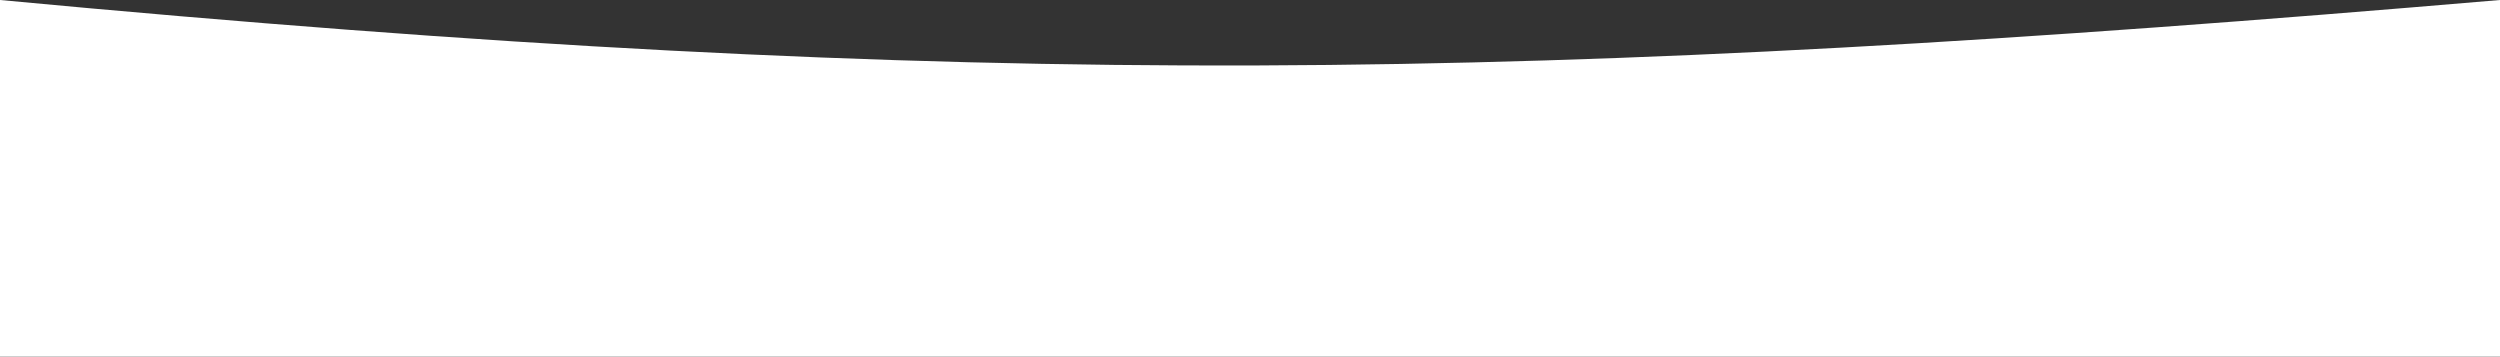 <?xml version="1.0" encoding="UTF-8"?> <svg xmlns="http://www.w3.org/2000/svg" width="5608" height="800" viewBox="0 0 5608 800" fill="none"><rect x="0" y="0" width="5608" height="800" fill="#333333" stroke="none"/> <path d="M0 0C2204 207.407 3448 184.127 5608 0V800H0V0Z" fill="white"></path> </svg> 